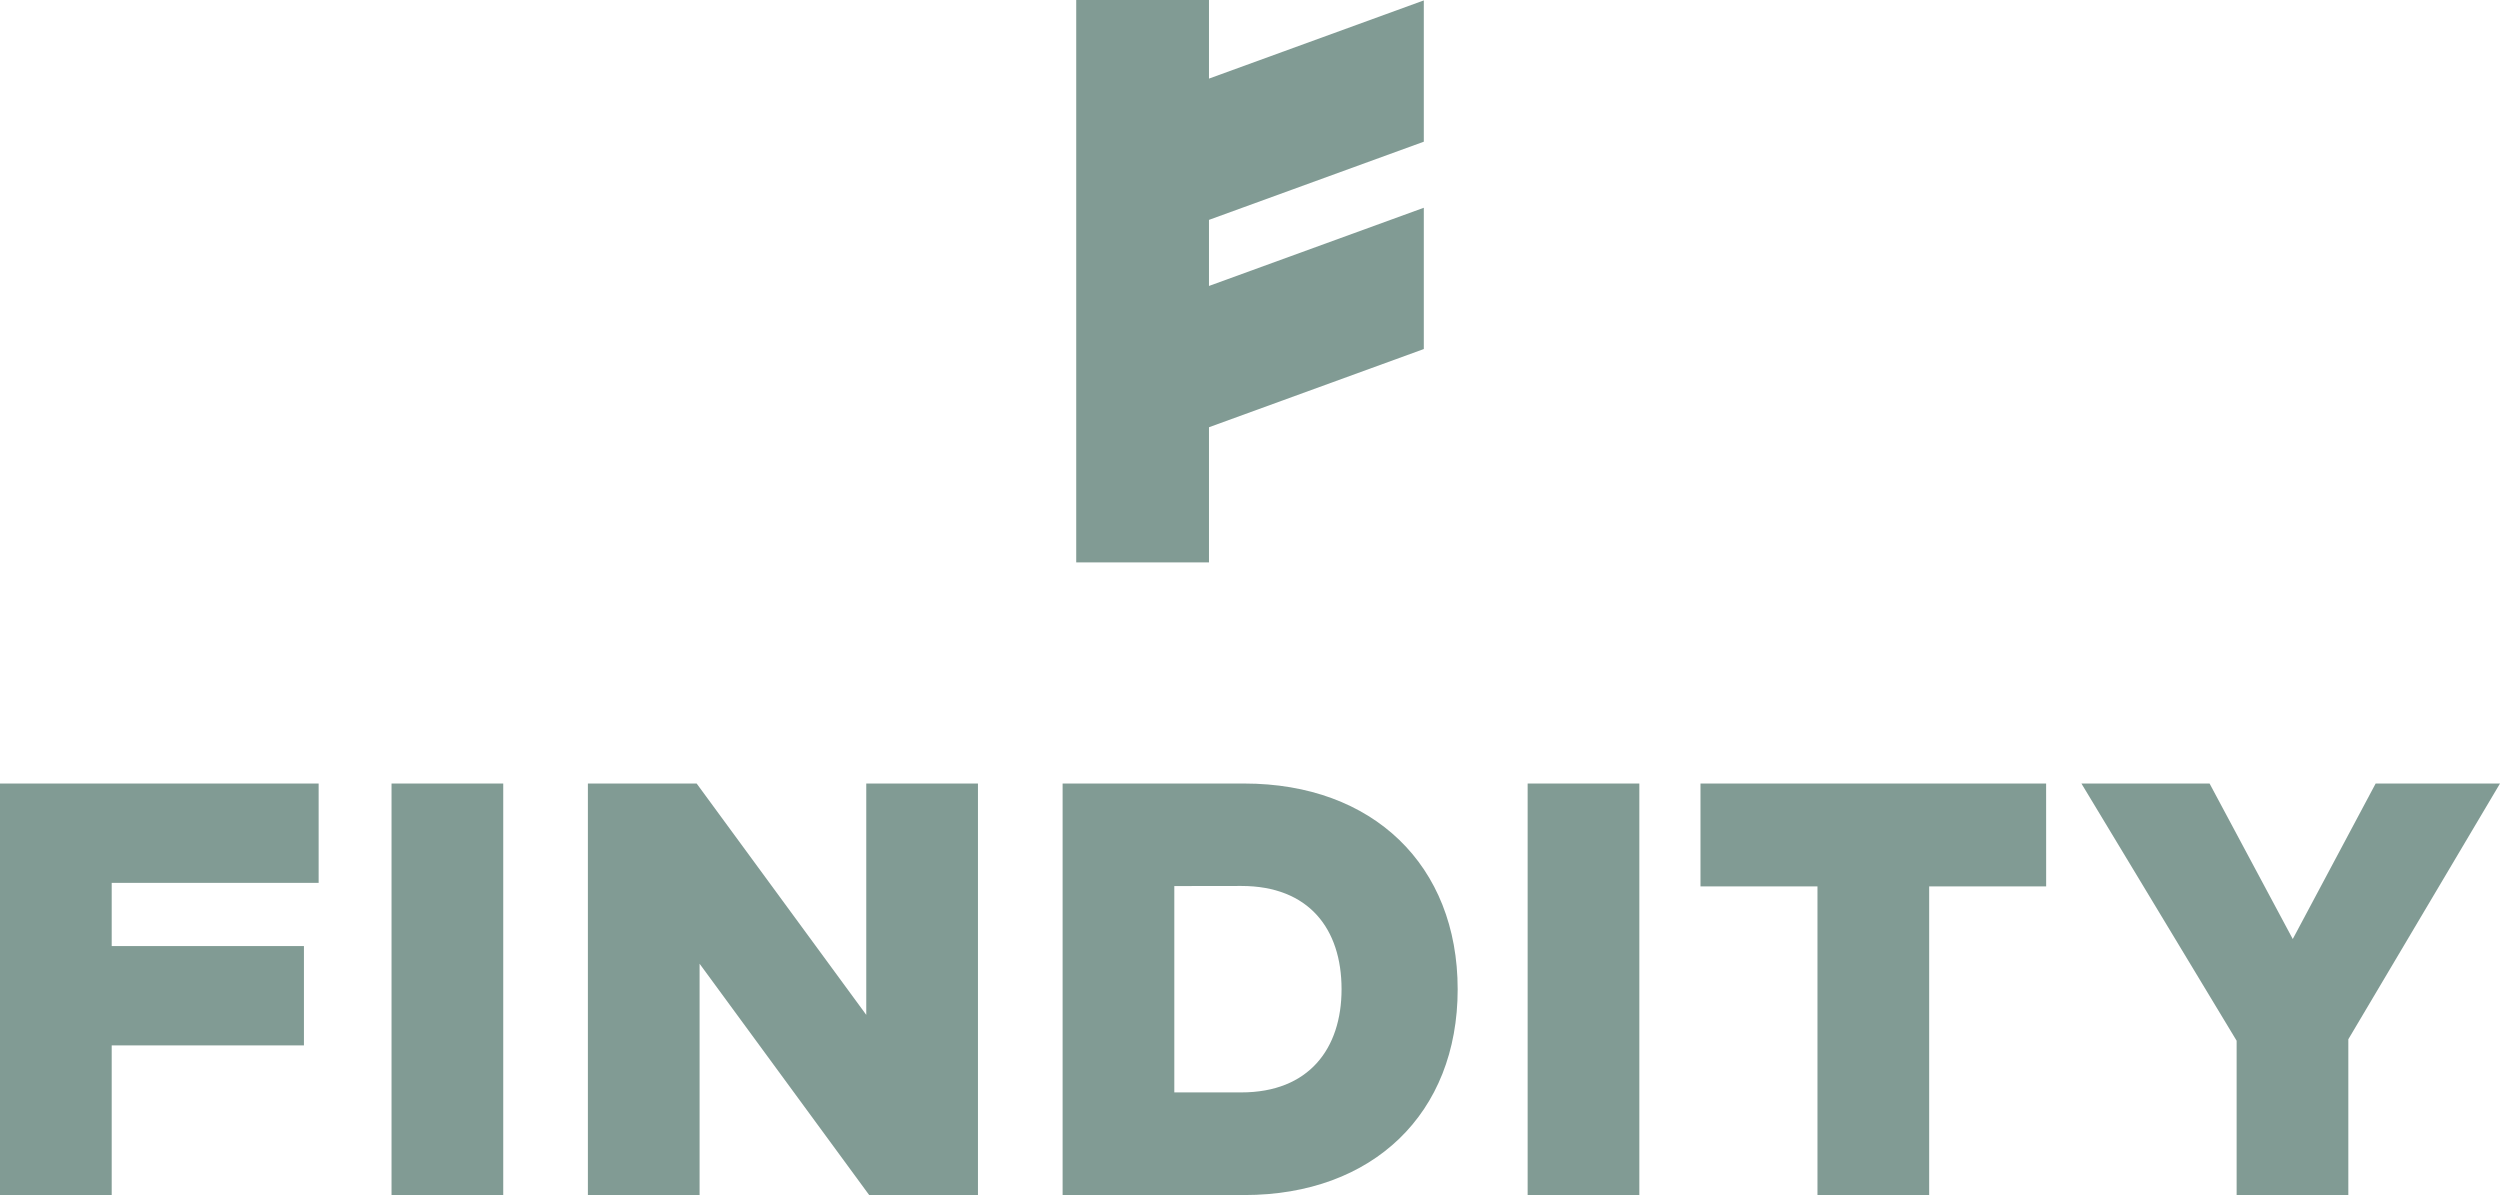<svg xmlns="http://www.w3.org/2000/svg" xmlns:xlink="http://www.w3.org/1999/xlink" id="Gruppe_1200" data-name="Gruppe 1200" width="159.851" height="76.412" viewBox="0 0 159.851 76.412"><defs><clipPath id="clip-path"><rect id="Rechteck_970" data-name="Rechteck 970" width="159.851" height="76.412" fill="#819b94"></rect></clipPath></defs><path id="Pfad_352" data-name="Pfad 352" d="M0,592.661v26.313H7.142v-9.567H19.434v-6.353H7.142v-4.041H20.374v-6.353Z" transform="translate(0 -542.562)" fill="#819b94"></path><rect id="Rechteck_968" data-name="Rechteck 968" width="7.142" height="26.313" transform="translate(25.035 50.099)" fill="#819b94"></rect><path id="Pfad_353" data-name="Pfad 353" d="M462.479,592.661v14.792l-10.845-14.792H444.68v26.313h7.142V604.183l10.845,14.792h6.954V592.661Z" transform="translate(-407.09 -542.562)" fill="#819b94"></path><g id="Gruppe_1199" data-name="Gruppe 1199"><g id="Gruppe_1198" data-name="Gruppe 1198" clip-path="url(#clip-path)"><path id="Pfad_354" data-name="Pfad 354" d="M829.021,605.818c0,7.932-5.413,13.157-13.645,13.157H803.761V592.662h11.615c8.232,0,13.645,5.225,13.645,13.156m-18.118-6.6v13.194h4.285c4.323,0,6.409-2.8,6.409-6.6,0-3.853-2.086-6.6-6.409-6.6Z" transform="translate(-735.817 -542.563)" fill="#819b94"></path><rect id="Rechteck_969" data-name="Rechteck 969" width="7.142" height="26.313" transform="translate(97.678 50.099)" fill="#819b94"></rect><path id="Pfad_355" data-name="Pfad 355" d="M1308.343,599.24h-7.48v19.735h-7.142V599.24h-7.48v-6.578h22.1Z" transform="translate(-1177.511 -542.563)" fill="#819b94"></path><path id="Pfad_356" data-name="Pfad 356" d="M1591.454,609.014v9.961h-7.142v-9.867l-9.924-16.446h8.194l5.319,9.943,5.3-9.943h7.95Z" transform="translate(-1441.301 -542.563)" fill="#819b94"></path><path id="Pfad_357" data-name="Pfad 357" d="M836.265,9.059V.025l-13.736,5V0h-8.489V35.96h8.489V27.317l13.736-5V13.283l-13.736,5V14.058Z" transform="translate(-745.226 0.001)" fill="#819b94"></path></g></g></svg>